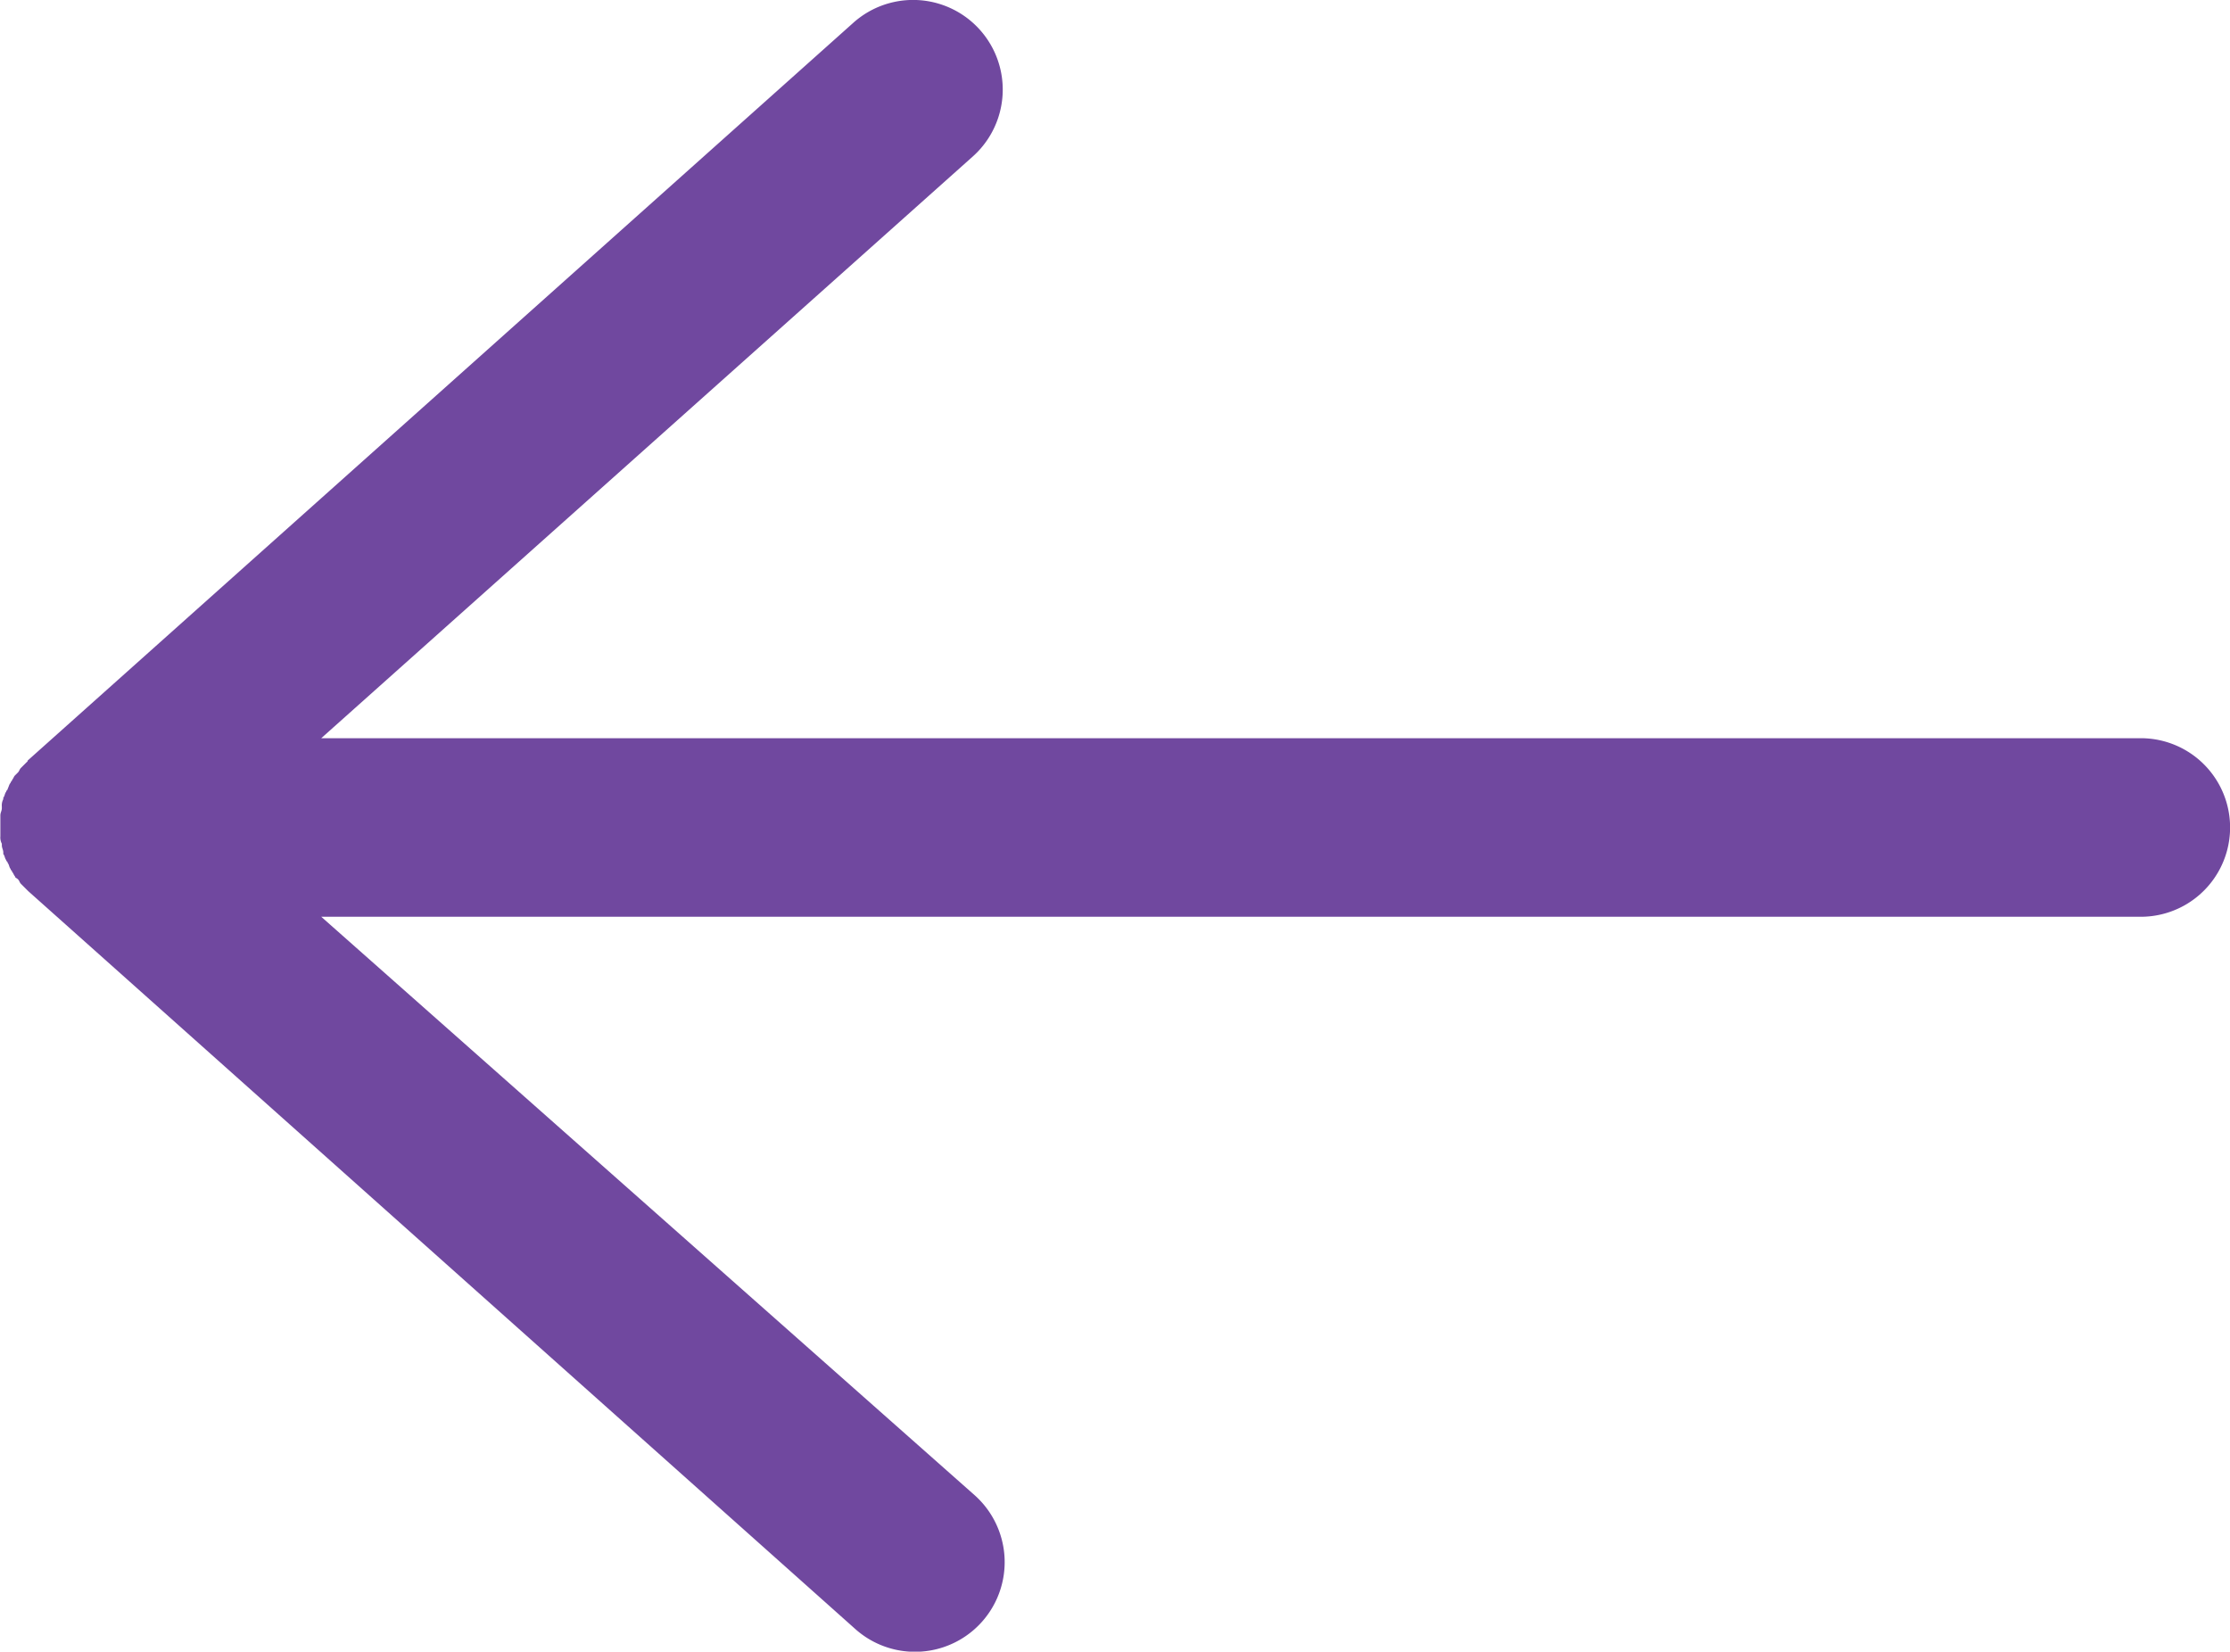<svg id="left-arrow-sign" xmlns="http://www.w3.org/2000/svg" width="24.303" height="18" viewBox="0 0 24.303 18">
  <g id="Grupo_74" data-name="Grupo 74" transform="translate(0)">
    <path id="Caminho_144" data-name="Caminho 144" d="M.291,63.382l-.032.032-.032.032c-.016.016-.016.032-.032.049l-.032.032c-.016.016-.016.032-.032.049,0,.016-.016.016-.016.032-.016.016-.016.032-.032.065,0,.016-.016.016-.016.032-.016.016-.016.049-.032.065v.016a.146.146,0,0,0-.016.081v.016c0,.032-.016.049-.016.081v.227a.146.146,0,0,0,.016.081v.016c0,.032.016.049.016.081v.016c.016.016.016.049.032.065,0,.016.016.016.016.032.016.016.016.049.032.065,0,.016.016.016.016.032.016.016.016.032.032.049,0,.016.016.016.032.032s.016.032.032.049l.032.032.032.032.016.016,9.014,8.042a.976.976,0,1,0,1.3-1.459L3.5,65.068H23.33a.973.973,0,1,0,0-1.946H3.5l7.1-6.339a.976.976,0,1,0-1.3-1.459l-9,8.042A.016.016,0,0,1,.291,63.382Z" transform="translate(0.001 -55.077)" fill="#70489f"/>
  </g>
</svg>
